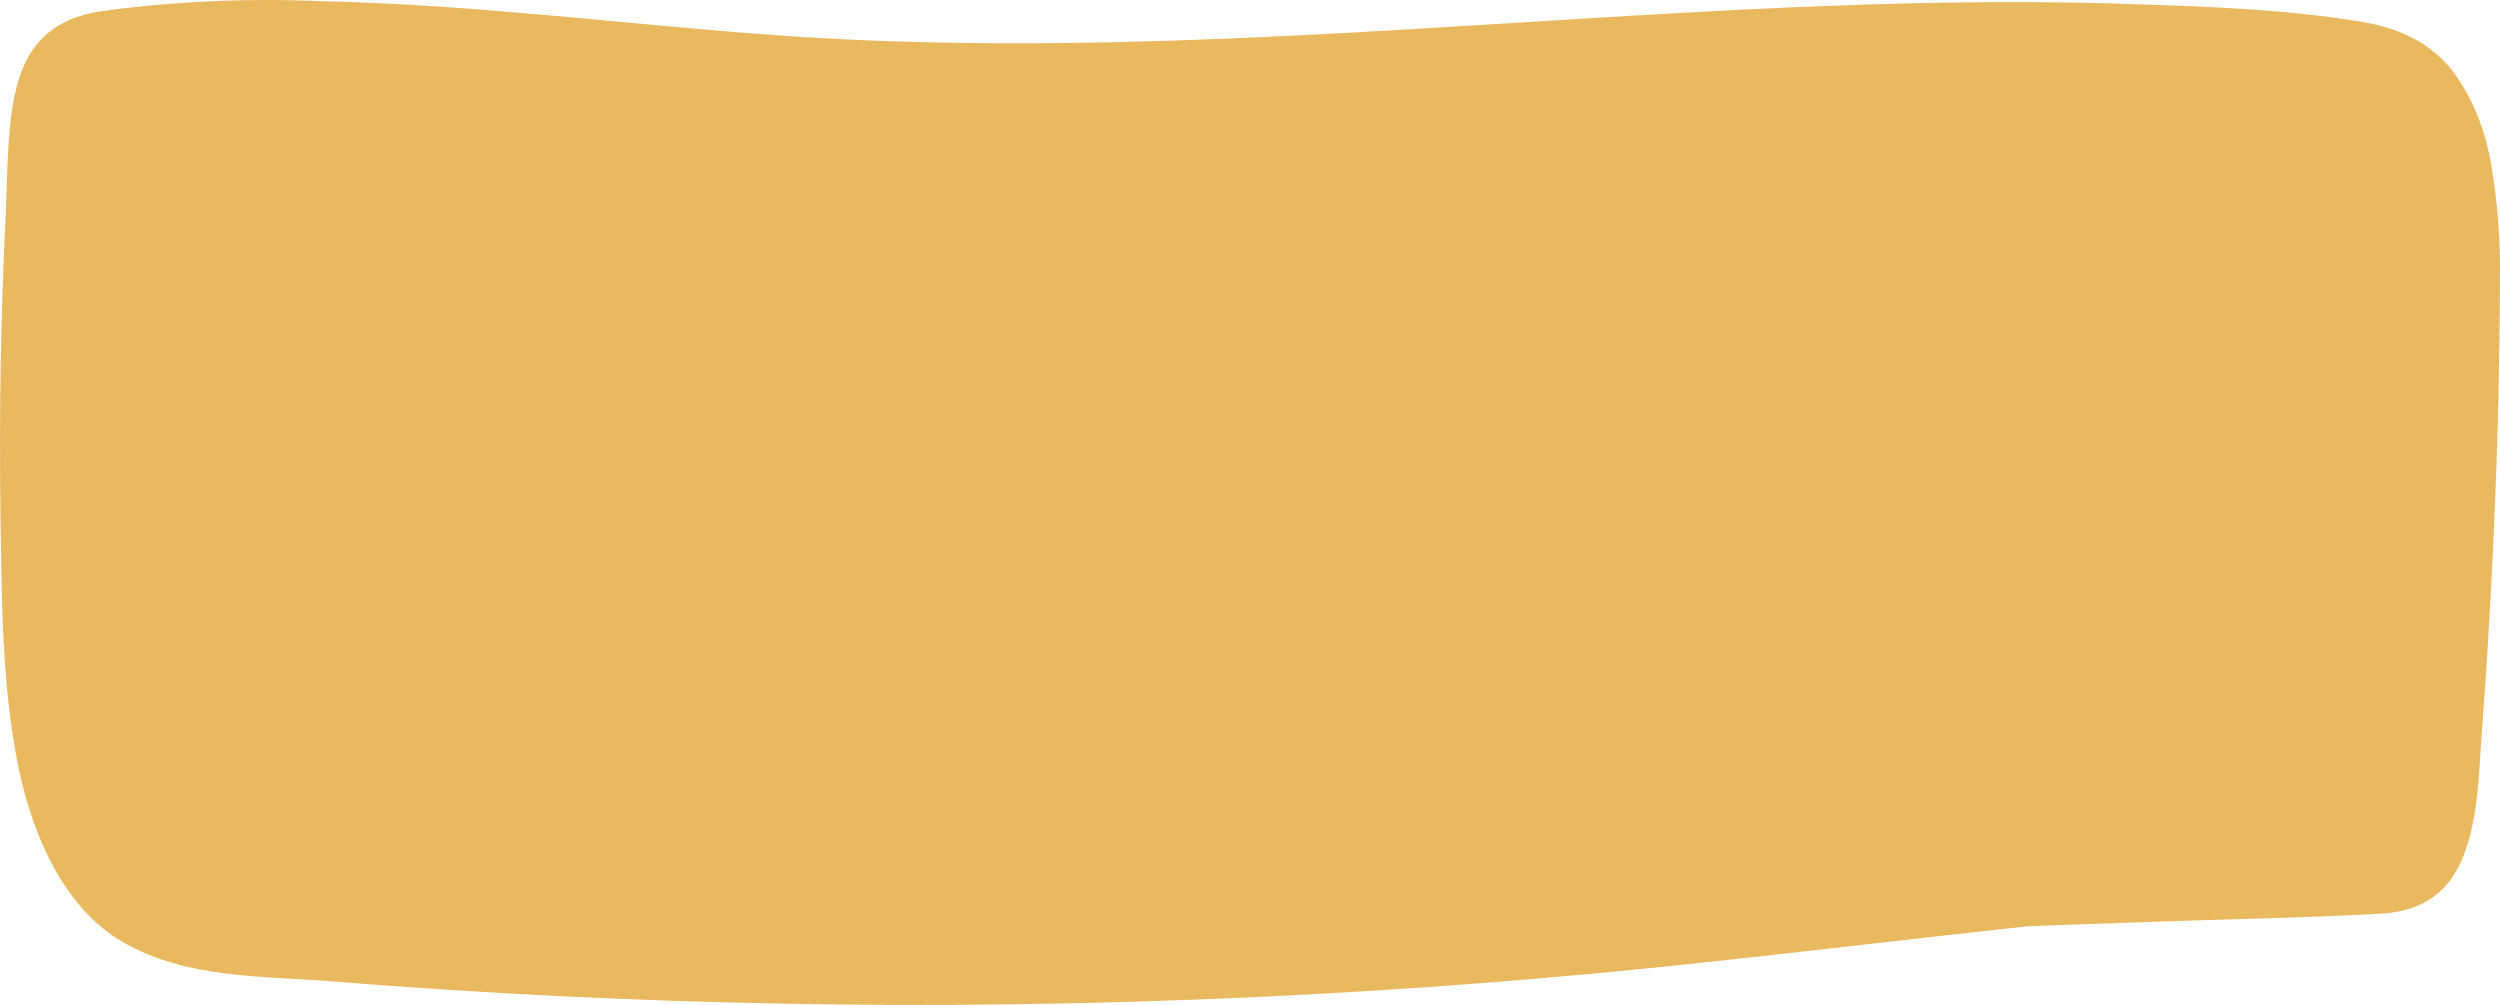 <?xml version="1.0" encoding="UTF-8"?> <svg xmlns="http://www.w3.org/2000/svg" width="306" height="123" viewBox="0 0 306 123" fill="none"> <path d="M304.932 20.197C304.207 15.813 302.548 11.795 300.151 8.612C297.019 4.751 292.994 3.319 288.831 2.63C279.887 1.18 270.764 0.817 261.766 0.527C243.287 -0.143 224.809 0.527 206.358 1.542C169.263 3.609 132.169 6.981 95.075 4.316C76.486 2.975 57.98 0.545 39.31 0.147C30.259 -0.253 21.197 0.165 12.19 1.397C8.329 2.032 4.551 3.772 2.669 8.649C0.787 13.525 0.979 20.541 0.704 26.125C0.1 38.379 -0.116 50.652 0.058 62.943C0.209 73.186 0.209 83.827 2.229 93.762C4.111 103.007 8.219 111.382 15.047 115.316C22.823 119.812 32.042 119.431 40.367 120.102C77.847 123.124 115.371 123.782 152.942 122.078C171.59 121.232 190.21 119.8 208.803 117.782C221.992 116.368 235.168 114.772 248.37 113.358L263.483 112.833C272.784 112.488 282.099 112.361 291.386 111.836C295.508 111.6 299.423 110.023 301.47 104.911C303.407 100.161 303.421 94.251 303.82 89.012C304.736 76.781 305.368 64.508 305.716 52.193C305.88 46.15 305.972 40.15 305.99 34.192C306.065 29.488 305.709 24.789 304.932 20.197V20.197Z" fill="#E9B95F"></path> </svg> 